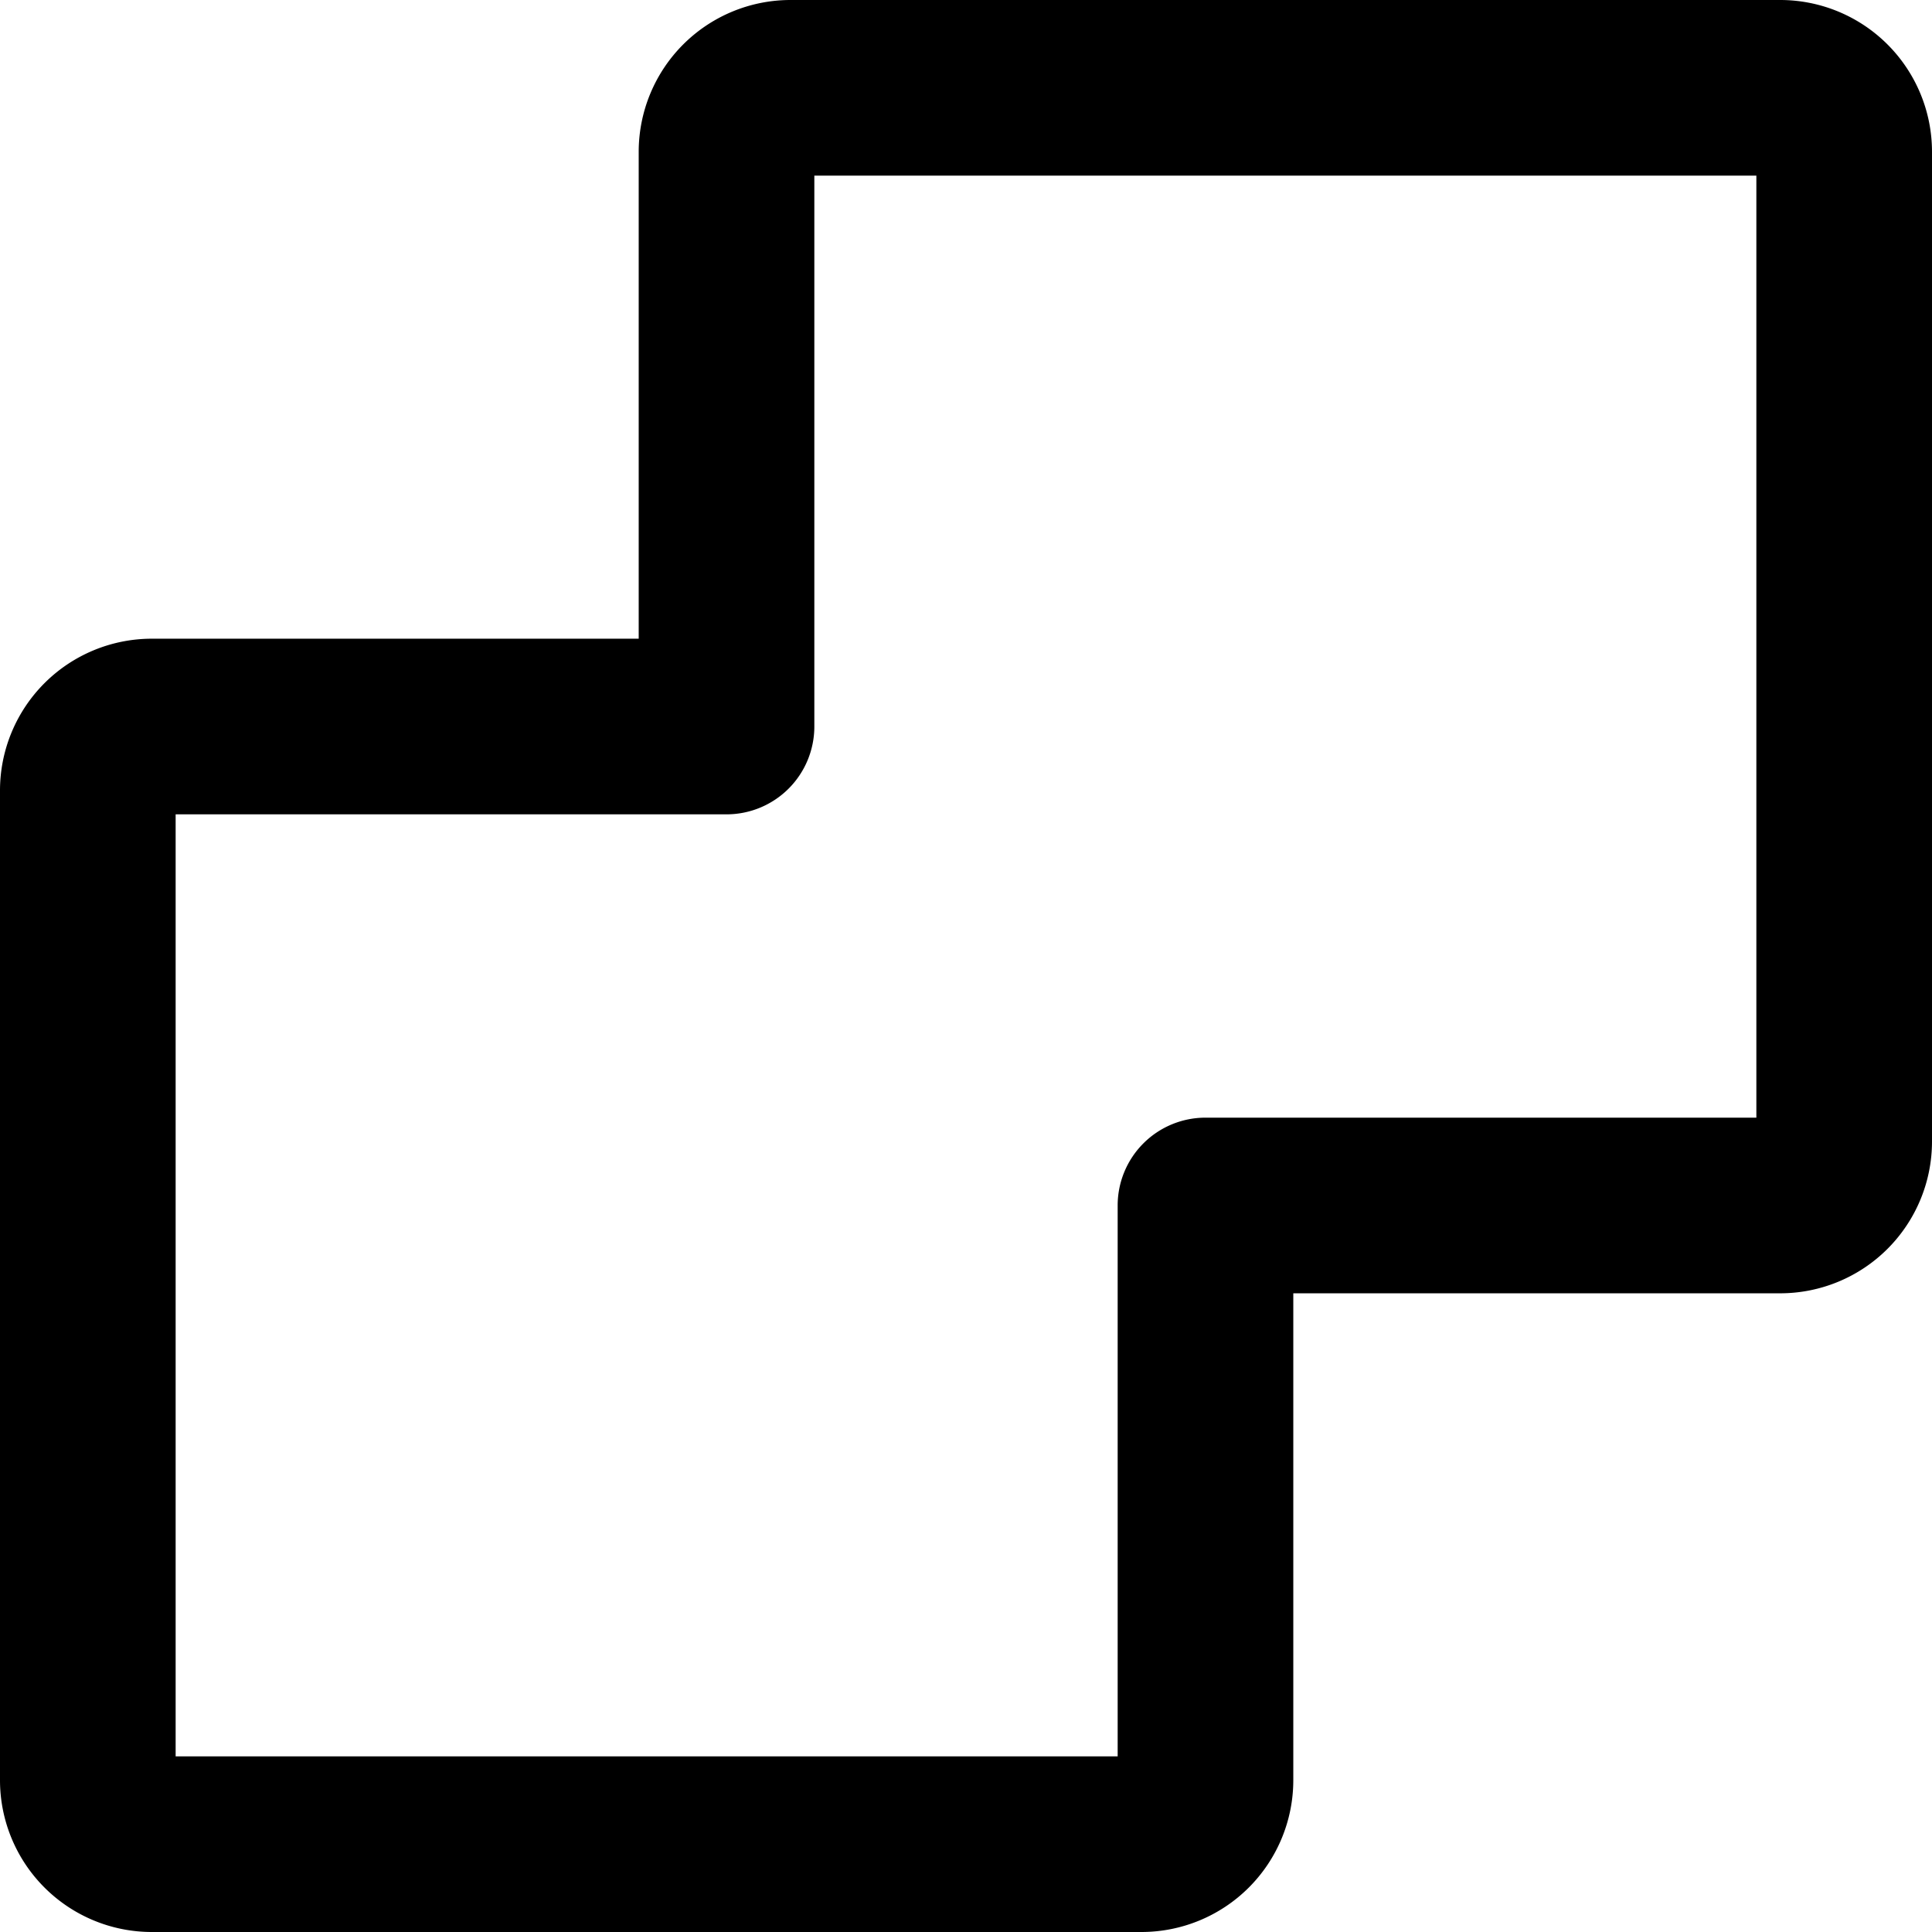 <svg xmlns="http://www.w3.org/2000/svg" width="22" height="22" viewBox="0 0 22 22">
  <path id="Path" d="M8-1H19.273A1.729,1.729,0,0,1,21,.727V12a1.729,1.729,0,0,1-1.727,1.727H13.727v5.545A1.729,1.729,0,0,1,12,21H.727A1.729,1.729,0,0,1-1,19.273V8A1.729,1.729,0,0,1,.727,6.273H6.273V.727A1.729,1.729,0,0,1,8-1ZM19,1H8.273V7.273a1,1,0,0,1-1,1H1V19H11.727V12.727a1,1,0,0,1,1-1H19Z" transform="translate(1 1)"/>
</svg>
